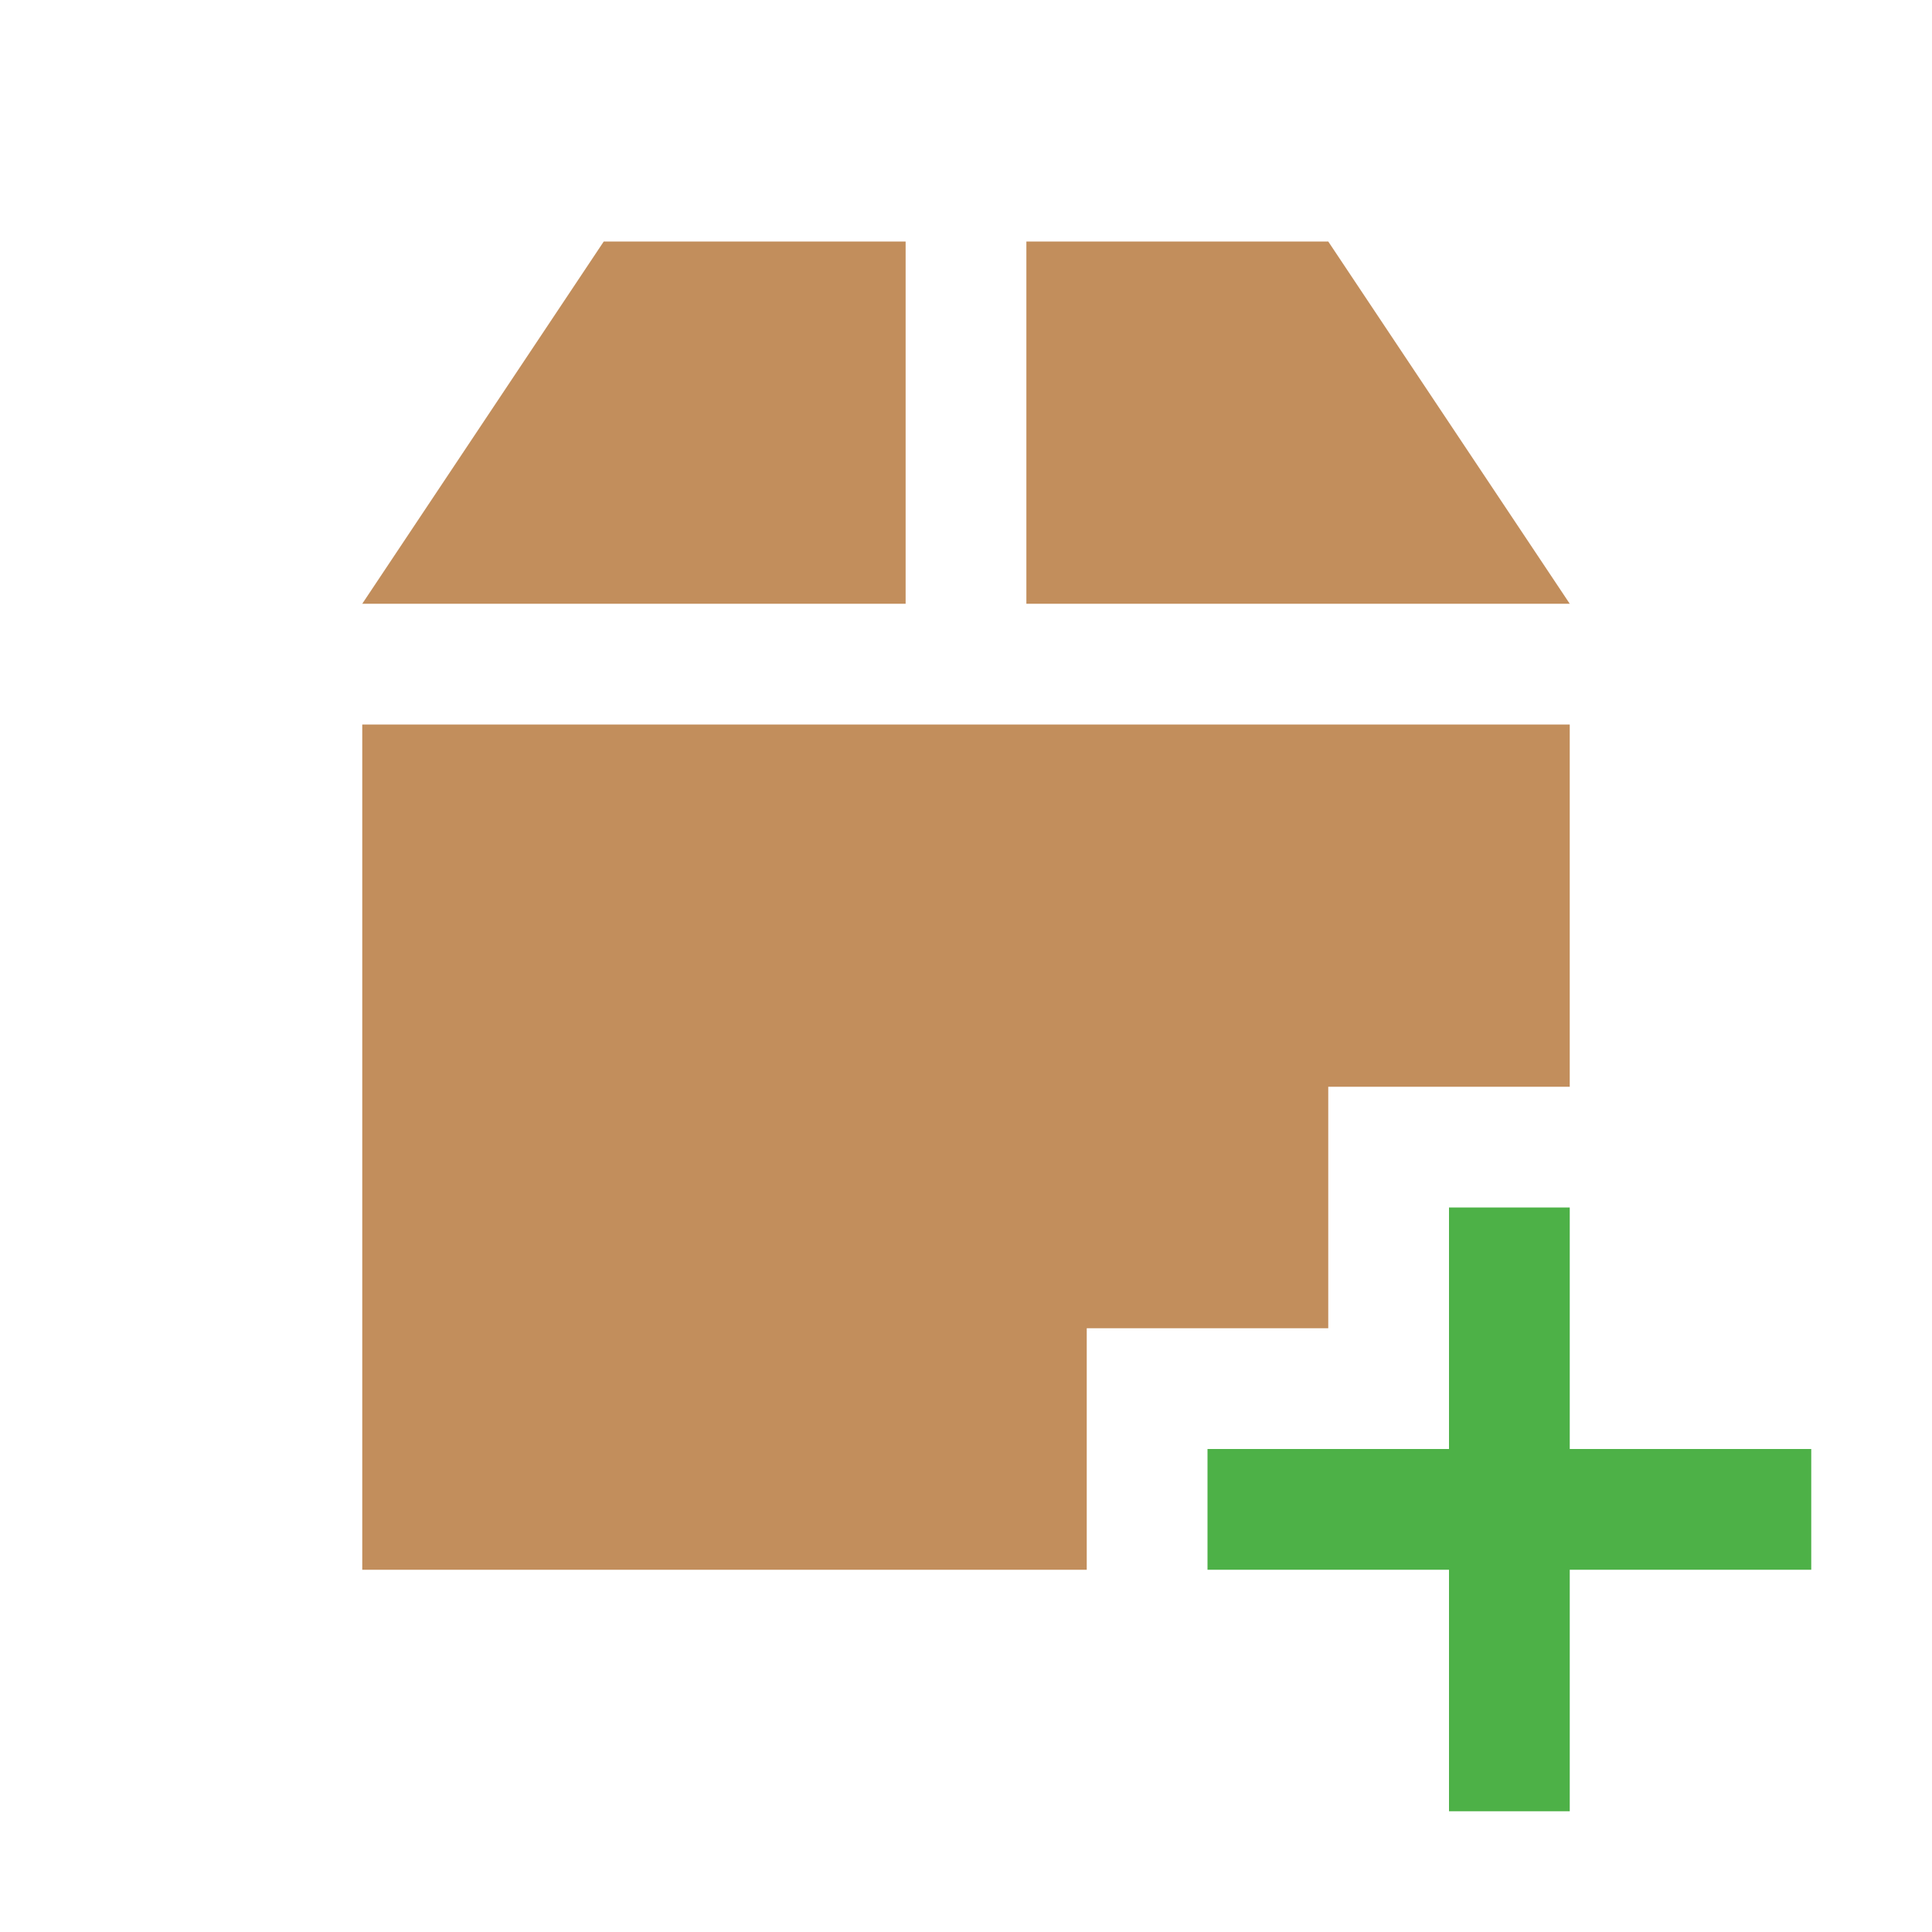 <svg xmlns="http://www.w3.org/2000/svg" viewBox="0 0 16 16">
 <path d="m 5 2 -2 3 4.5 0 0 -3 m 1 0 0 3 4.5 0 -2 -3 m -8 4 l 0 7 6 0 0 -2 2 0 0 -2 2 0 0 -3 z" style="fill:#c28e5c"/>
 <path d="m 12 10 0 2 -2 0 0 1 2 0 0 2 1 0 0 -2 2 0 0 -1 -2 0 0 -2 z" style="fill:#4db147;fill-opacity:1"/>
</svg>
